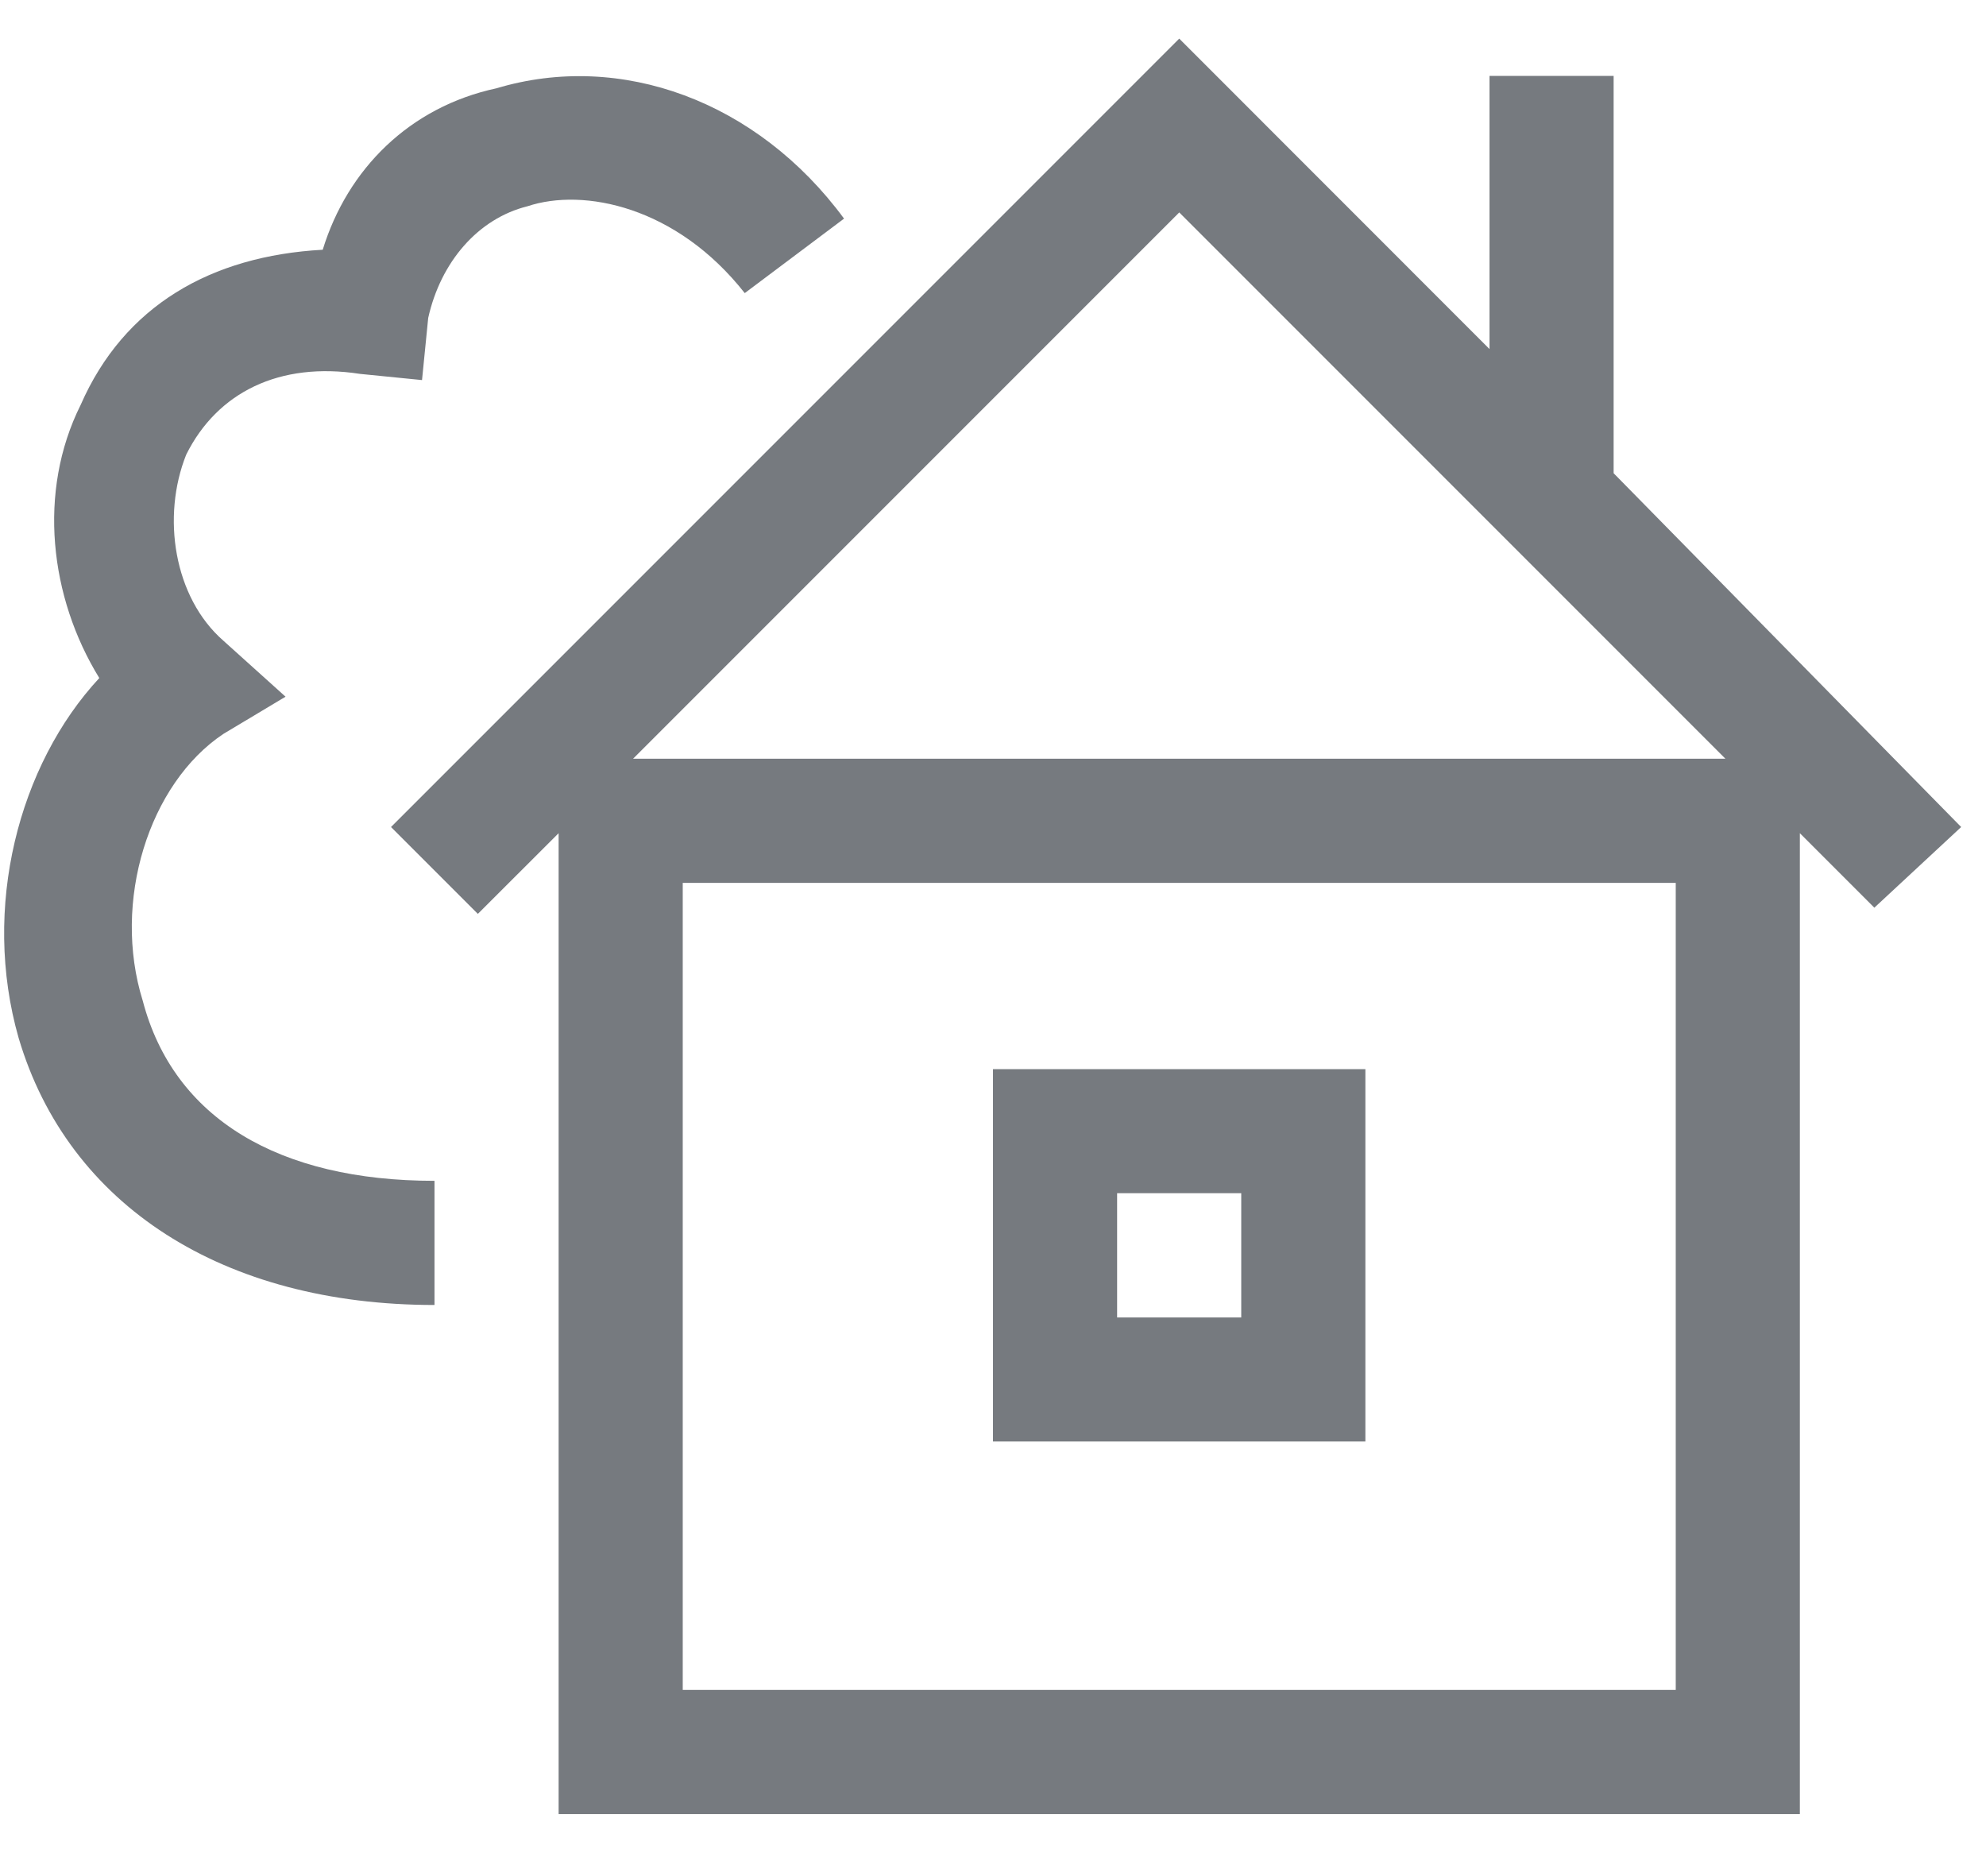 <svg width="18" height="17" viewBox="0 0 18 17" fill="none" xmlns="http://www.w3.org/2000/svg">
<path d="M17.775 7.494L14.625 4.288V0.688H13.5V3.163L10.688 0.35L3.544 7.494L4.331 8.281L5.063 7.55V16.438H16.313V7.55L16.988 8.225L17.775 7.494ZM15.188 15.313H6.188V8H15.188V15.313ZM5.738 6.875L10.688 1.925L15.638 6.875H5.738Z" fill="#767A7F"/>
<path d="M12.375 9.688H9V13.062H12.375V9.688ZM11.25 11.938H10.125V10.812H11.25V11.938Z" fill="#767A7F"/>
<path d="M1.294 9.069C1.013 8.169 1.35 7.1 2.025 6.65L2.588 6.313L2.025 5.806C1.575 5.413 1.463 4.681 1.688 4.119C1.969 3.556 2.531 3.275 3.263 3.388L3.825 3.444L3.881 2.881C3.994 2.375 4.331 1.981 4.781 1.869C5.288 1.7 6.131 1.869 6.75 2.656L7.65 1.981C6.863 0.913 5.625 0.463 4.5 0.8C3.713 0.969 3.15 1.531 2.925 2.263C1.913 2.319 1.125 2.769 0.731 3.669C0.338 4.456 0.45 5.413 0.9 6.144C0.169 6.931 -0.169 8.225 0.169 9.406C0.619 10.925 2.025 11.825 3.938 11.825V10.7C2.531 10.7 1.575 10.138 1.294 9.069Z" fill="#767A7F"/>
</svg>
